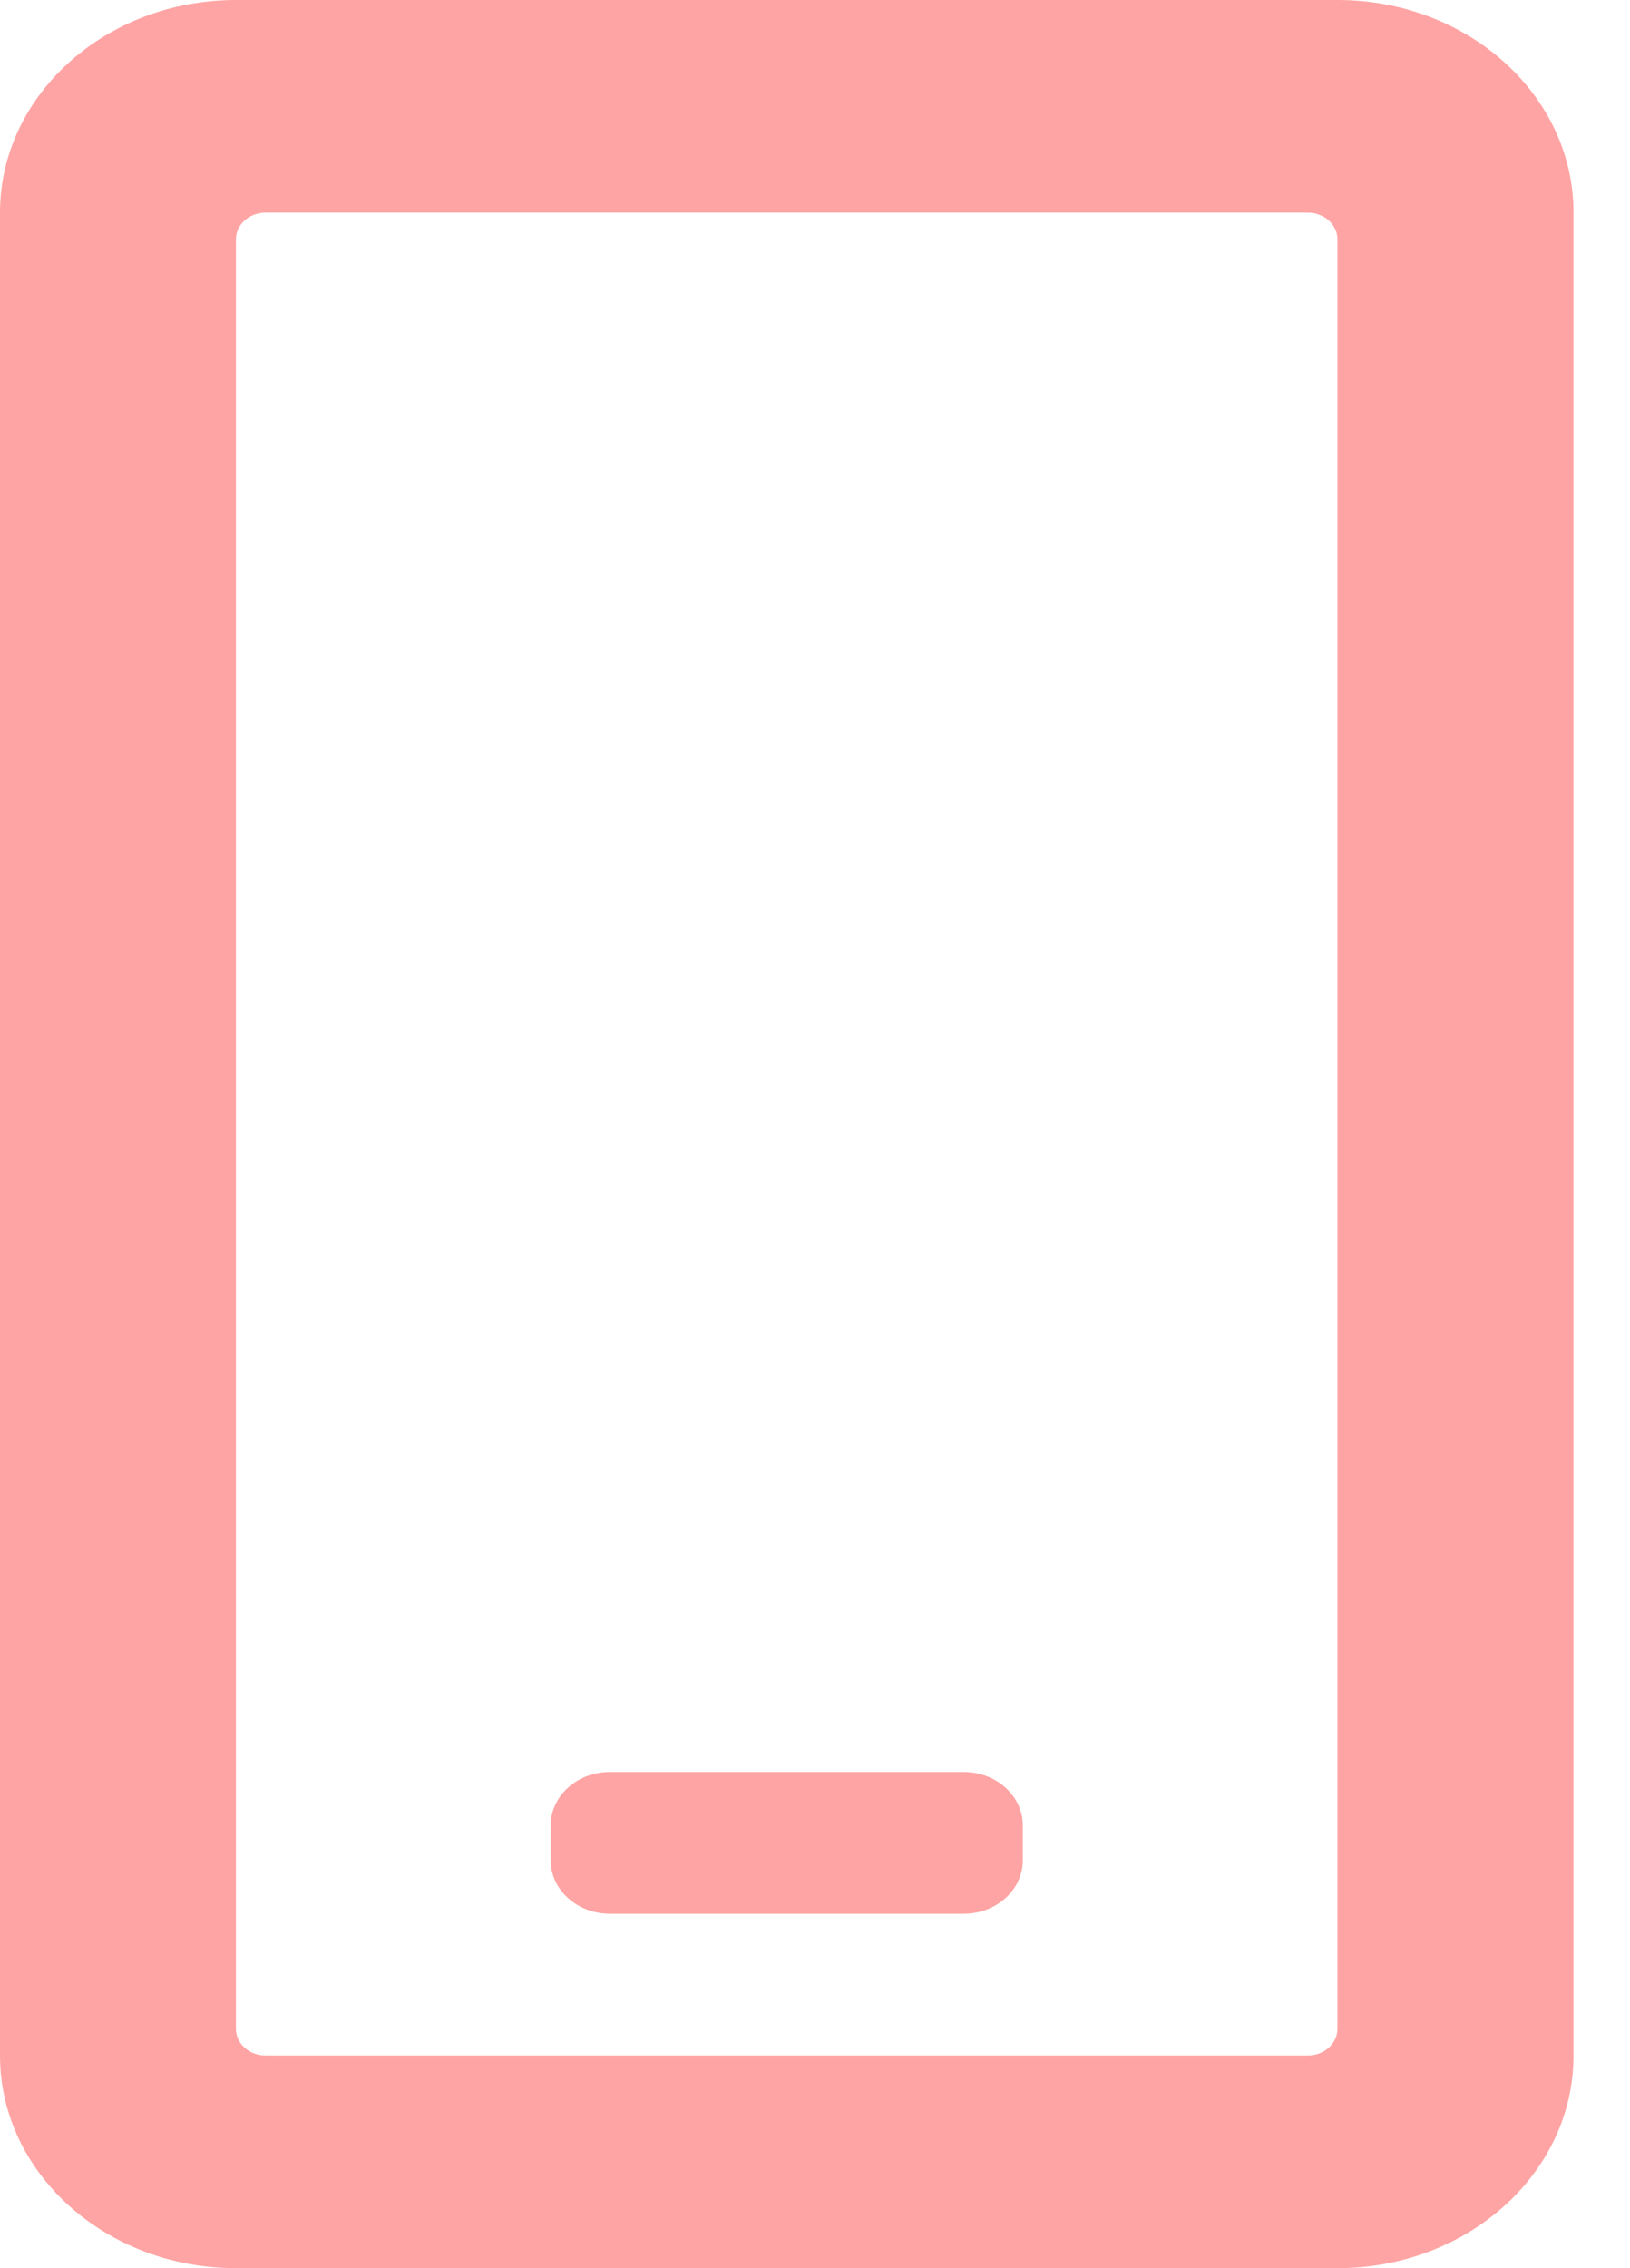 <?xml version="1.0" encoding="UTF-8"?>
<svg xmlns="http://www.w3.org/2000/svg" width="23" height="32" viewBox="0 0 23 32" fill="none">
  <path fill-rule="evenodd" clip-rule="evenodd" d="M18.873 0H3.331C1.492 0 0 1.344 0 3V29C0 30.656 1.492 32 3.331 32H18.873C20.712 32 22.203 30.656 22.203 29V3C22.203 1.344 20.712 0 18.873 0ZM18.455 29H3.746C3.517 29 3.329 28.831 3.329 28.625V3.375C3.329 3.169 3.517 3 3.746 3H18.455C18.684 3 18.872 3.169 18.872 3.375V28.625C18.872 28.831 18.684 29 18.455 29ZM8.604 27H13.6C14.058 27 14.432 26.663 14.432 26.25V25.75C14.432 25.337 14.058 25 13.6 25H8.604C8.146 25 7.771 25.337 7.771 25.75V26.25C7.771 26.663 8.146 27 8.604 27Z" fill="#FFA4A4"></path>
</svg>
